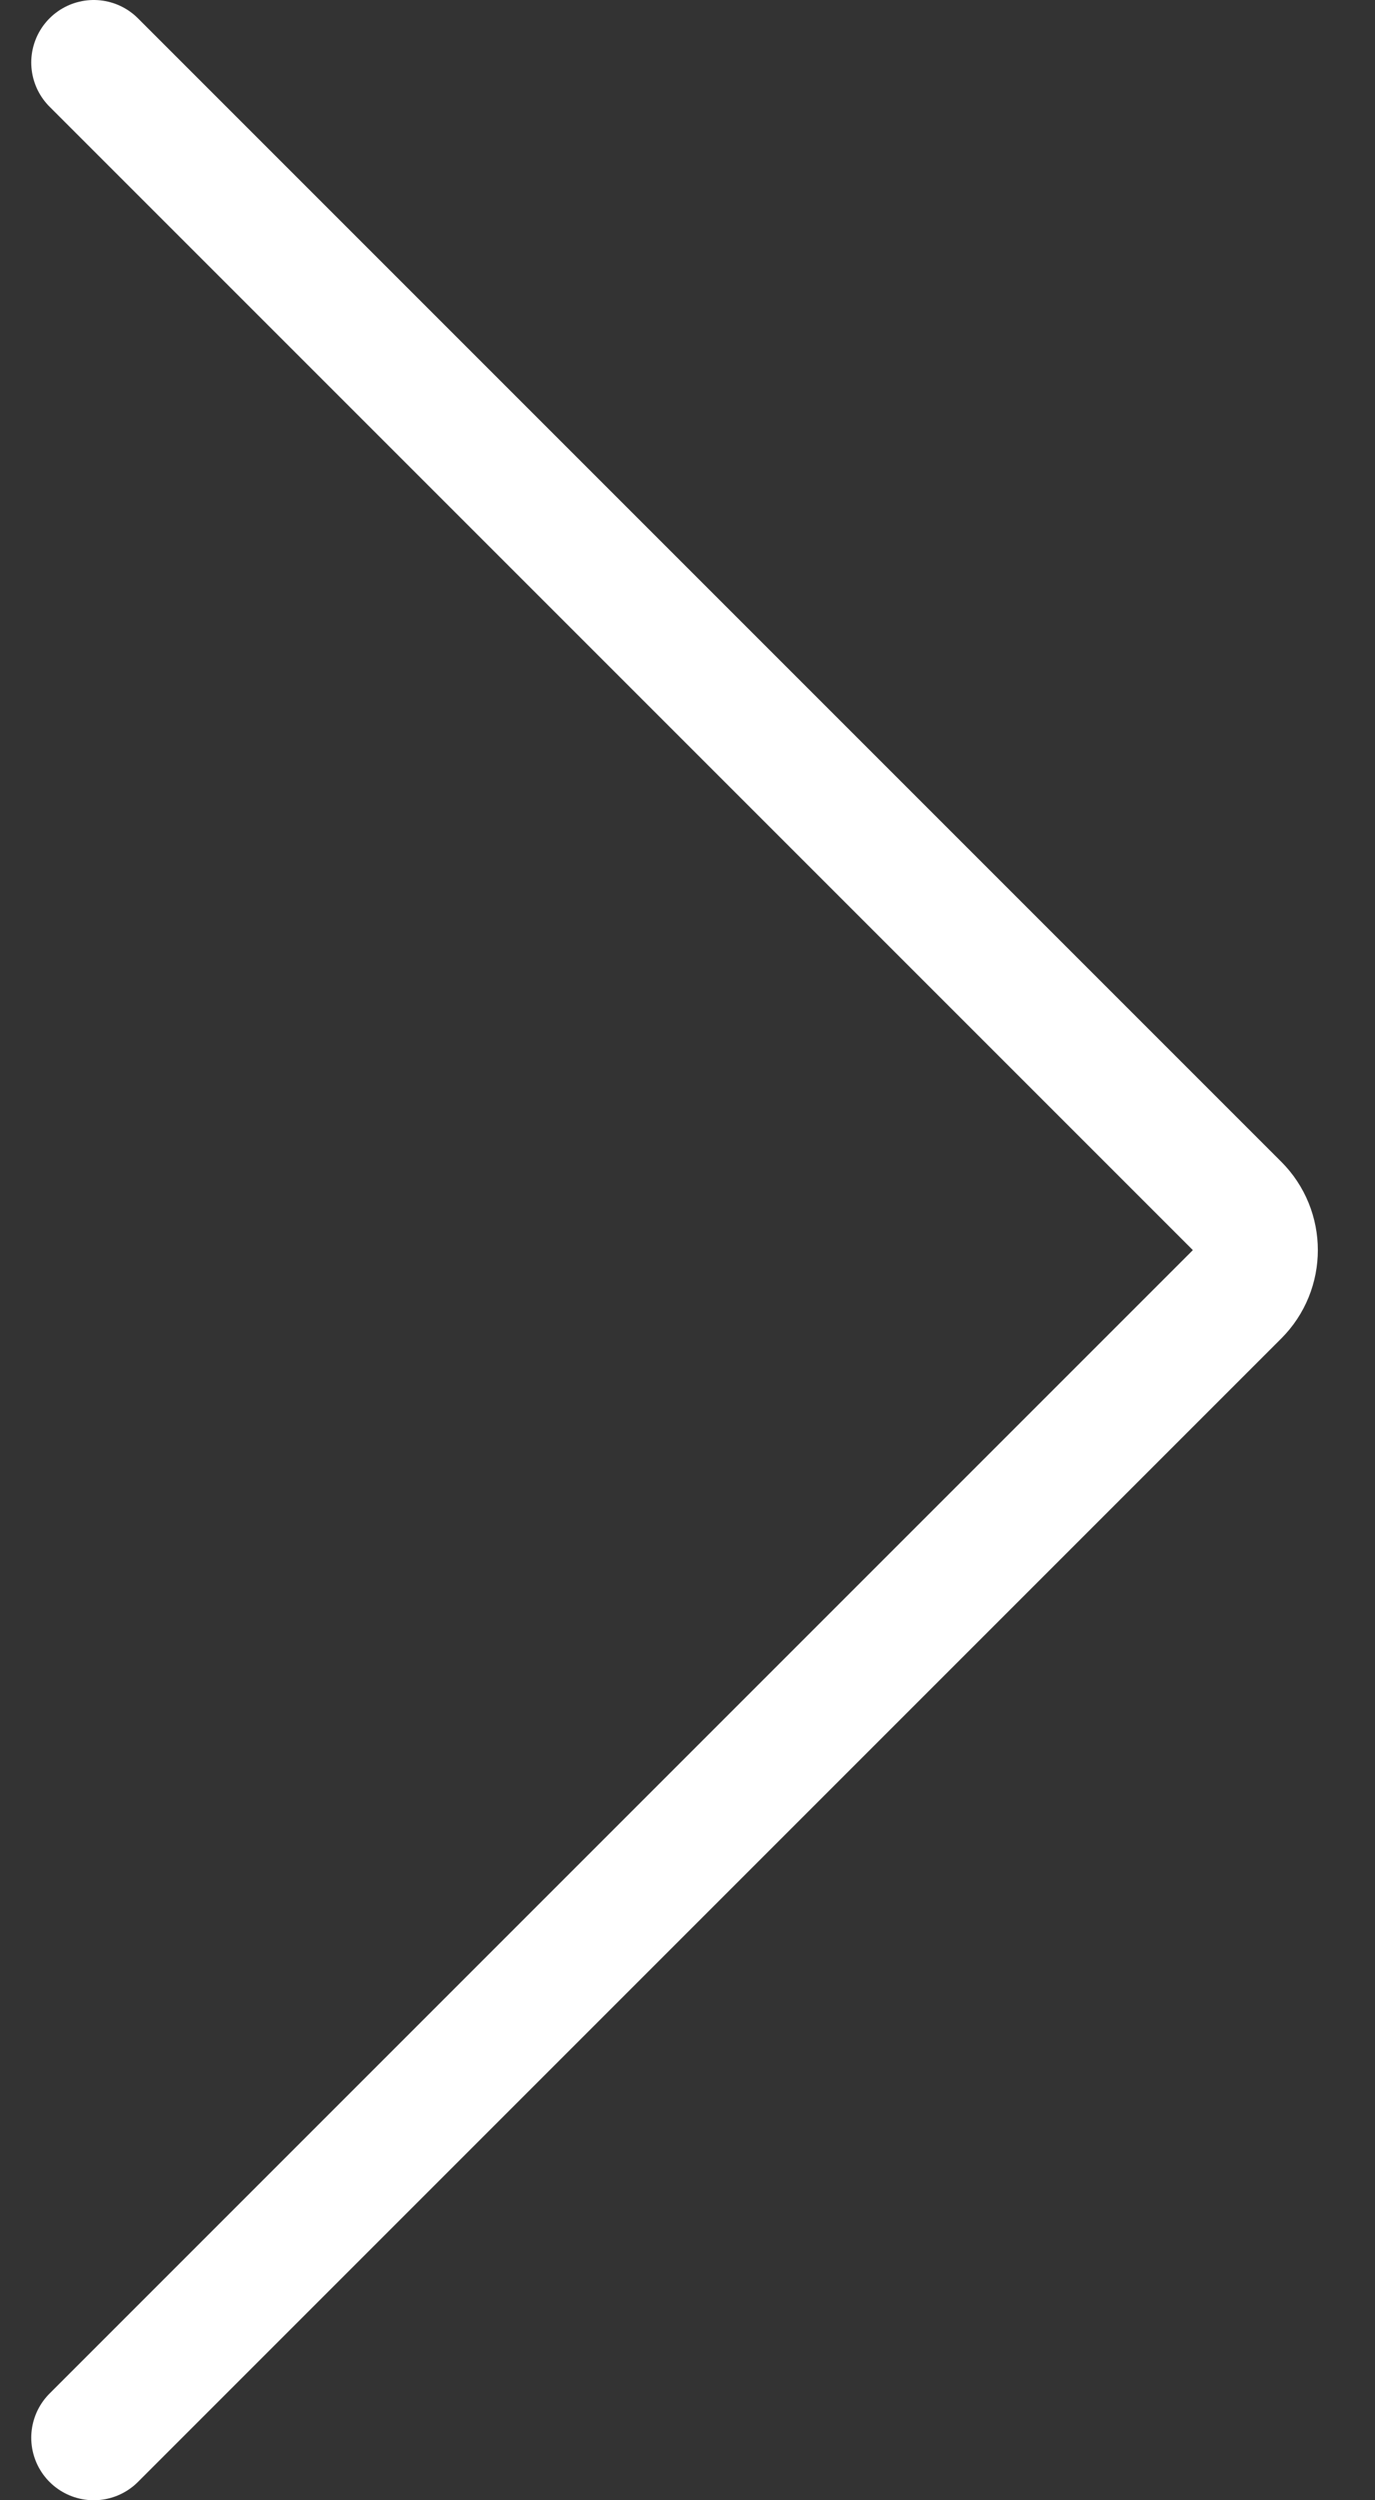 <svg width="22" height="40" viewBox="0 0 22 40" fill="none" xmlns="http://www.w3.org/2000/svg">
<rect x="0" y="0" width="22" height="40" fill="#333333" stroke="none"/>
<path d="M1.5 1L19.793 19.293C20.183 19.683 20.183 20.317 19.793 20.707L1.5 39" stroke="white" stroke-width="2" stroke-linecap="round" stroke-linejoin="round"/>
</svg>
